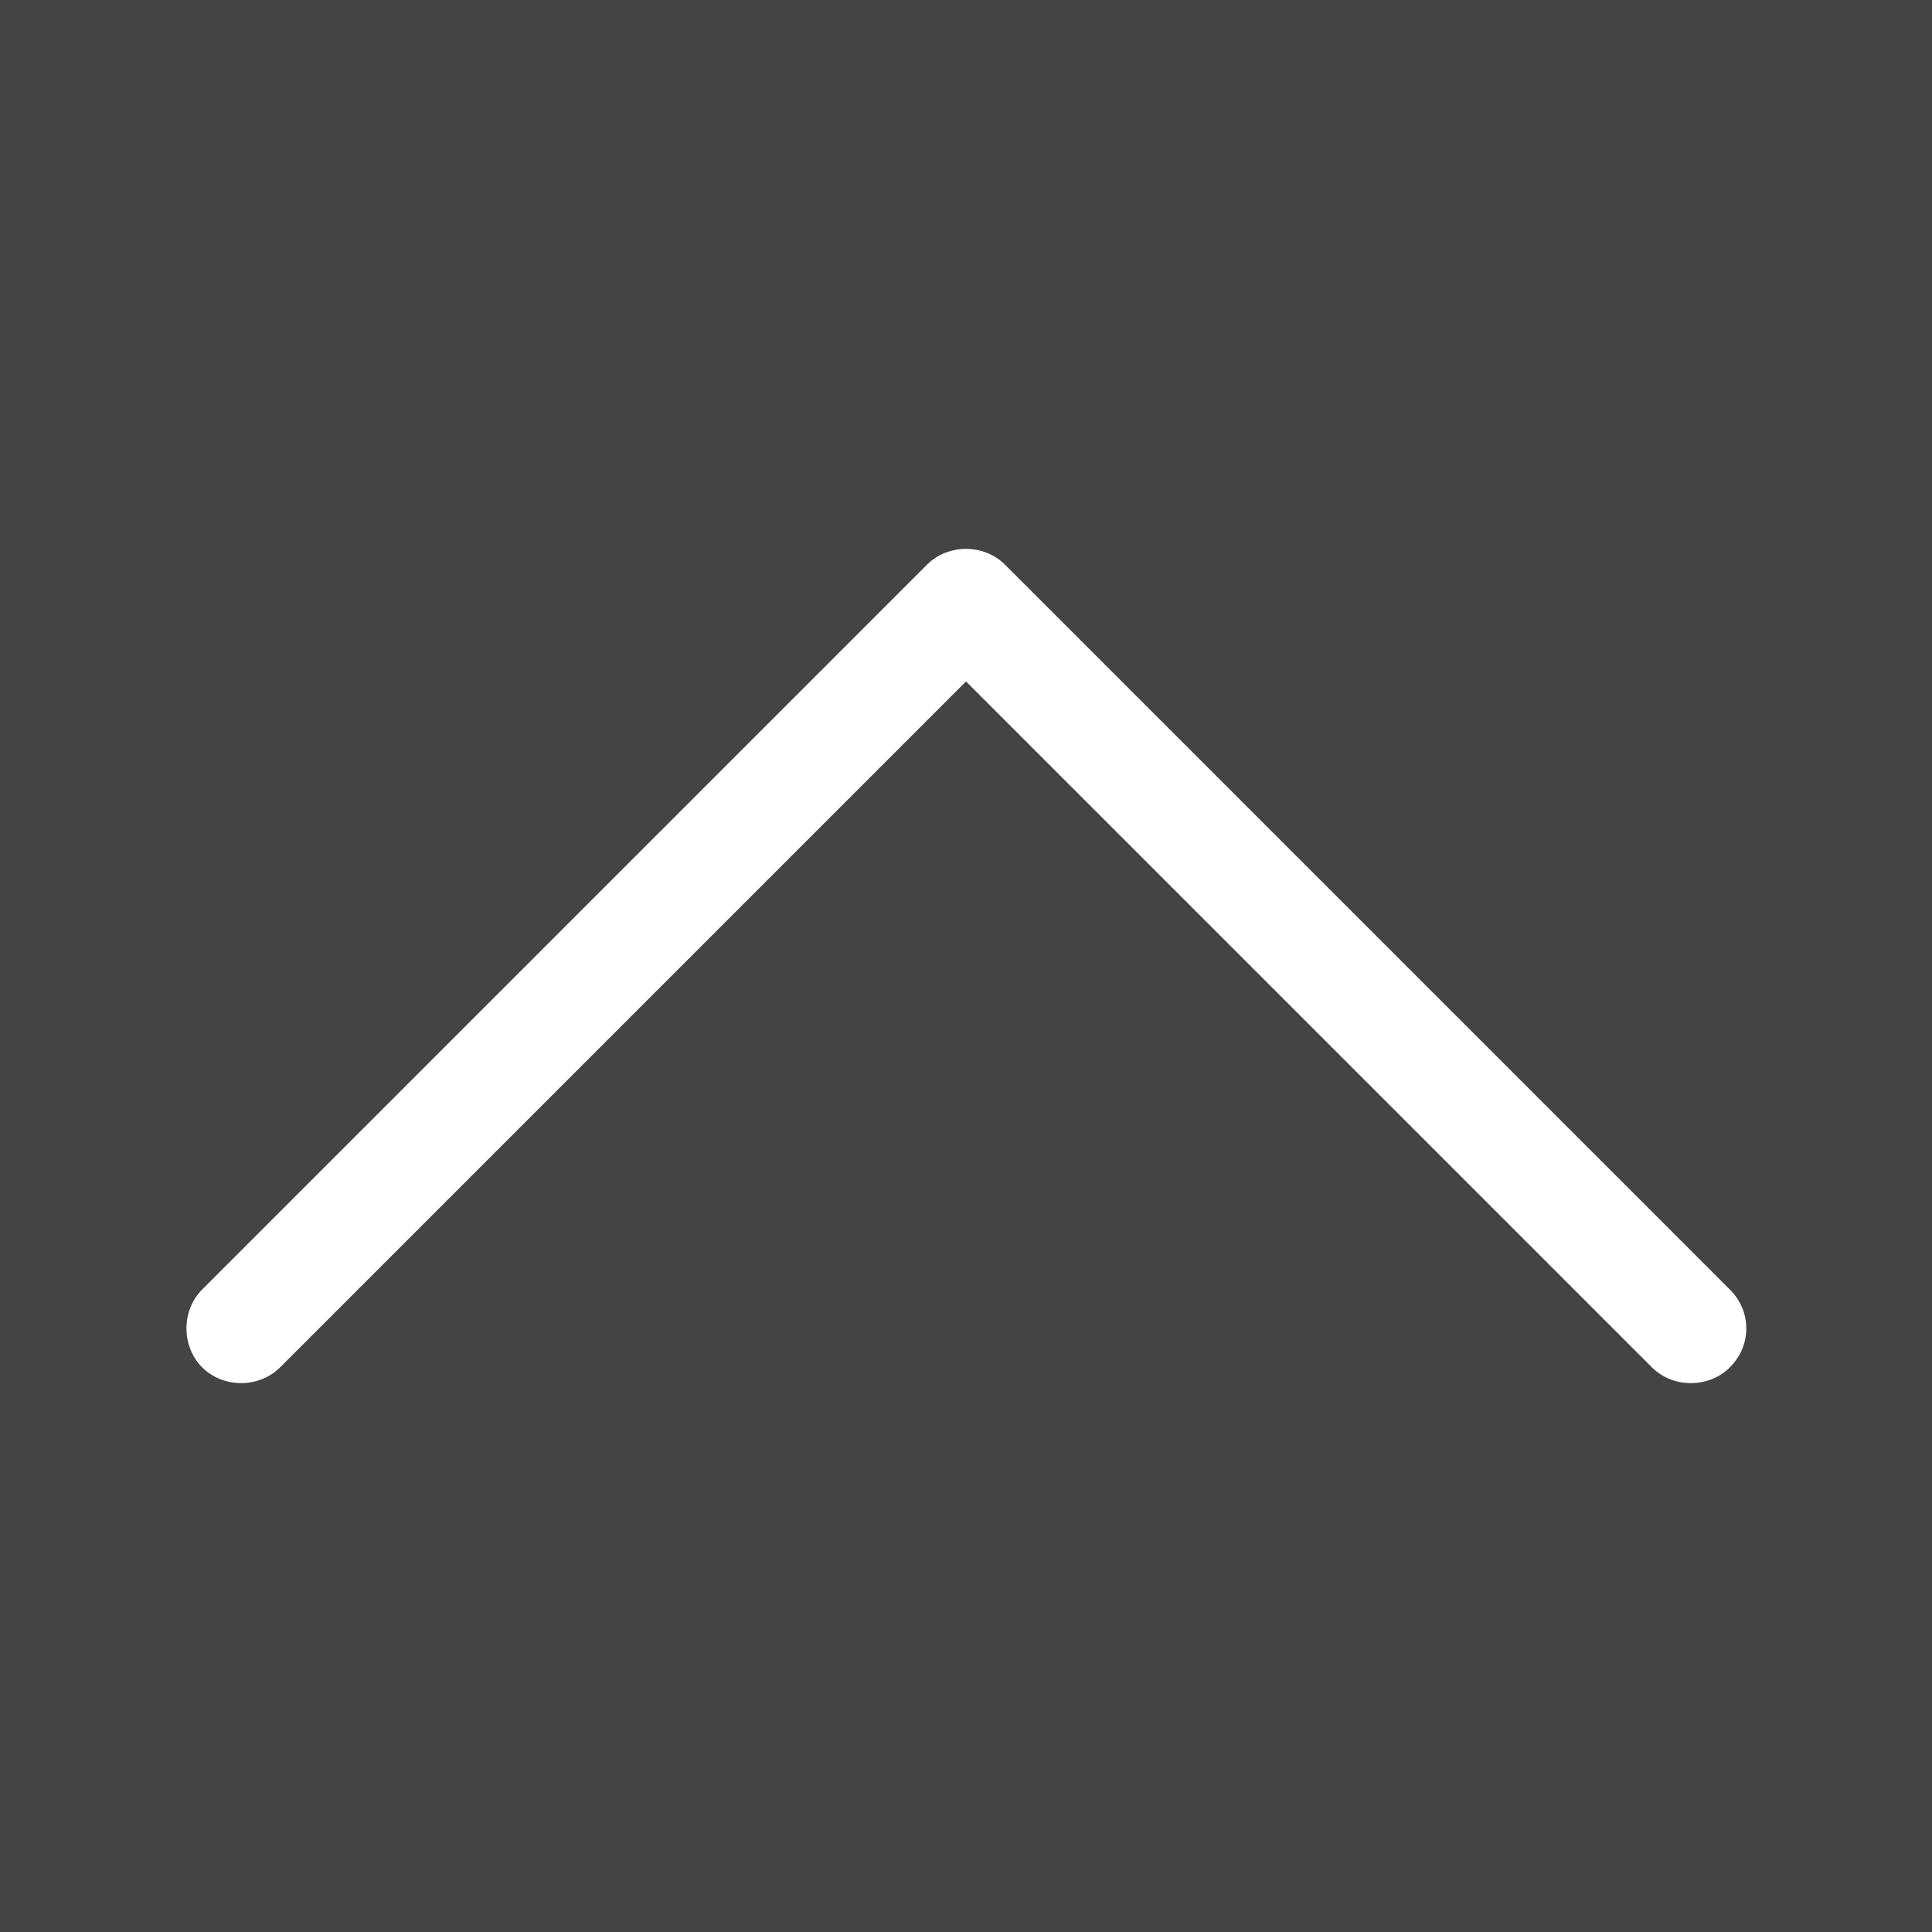 <?xml version="1.0" encoding="utf-8"?>
<!-- Generator: Adobe Illustrator 22.1.0, SVG Export Plug-In . SVG Version: 6.00 Build 0)  -->
<svg version="1.1" id="Calque_1" xmlns="http://www.w3.org/2000/svg" xmlns:xlink="http://www.w3.org/1999/xlink" x="0px" y="0px"
	 viewBox="0 0 129 129" style="enable-background:new 0 0 129 129;" xml:space="preserve">
<style type="text/css">
	.st0{fill:#444444;}
	.st1{fill:#FFFFFF;}
</style>
<rect class="st0" width="129" height="129"/>
<g>
	<path class="st1" d="M115.5,86.1c0.7,0.7,1.1,1.6,1.1,2.6s-0.4,1.9-1.1,2.6c-1.4,1.4-3.8,1.4-5.2,0L64.5,45.5L18.7,91.3
		c-1.4,1.4-3.8,1.4-5.2,0s-1.4-3.8,0-5.2l48.4-48.4c1.4-1.4,3.8-1.4,5.2,0L115.5,86.1z"/>
</g>
</svg>
